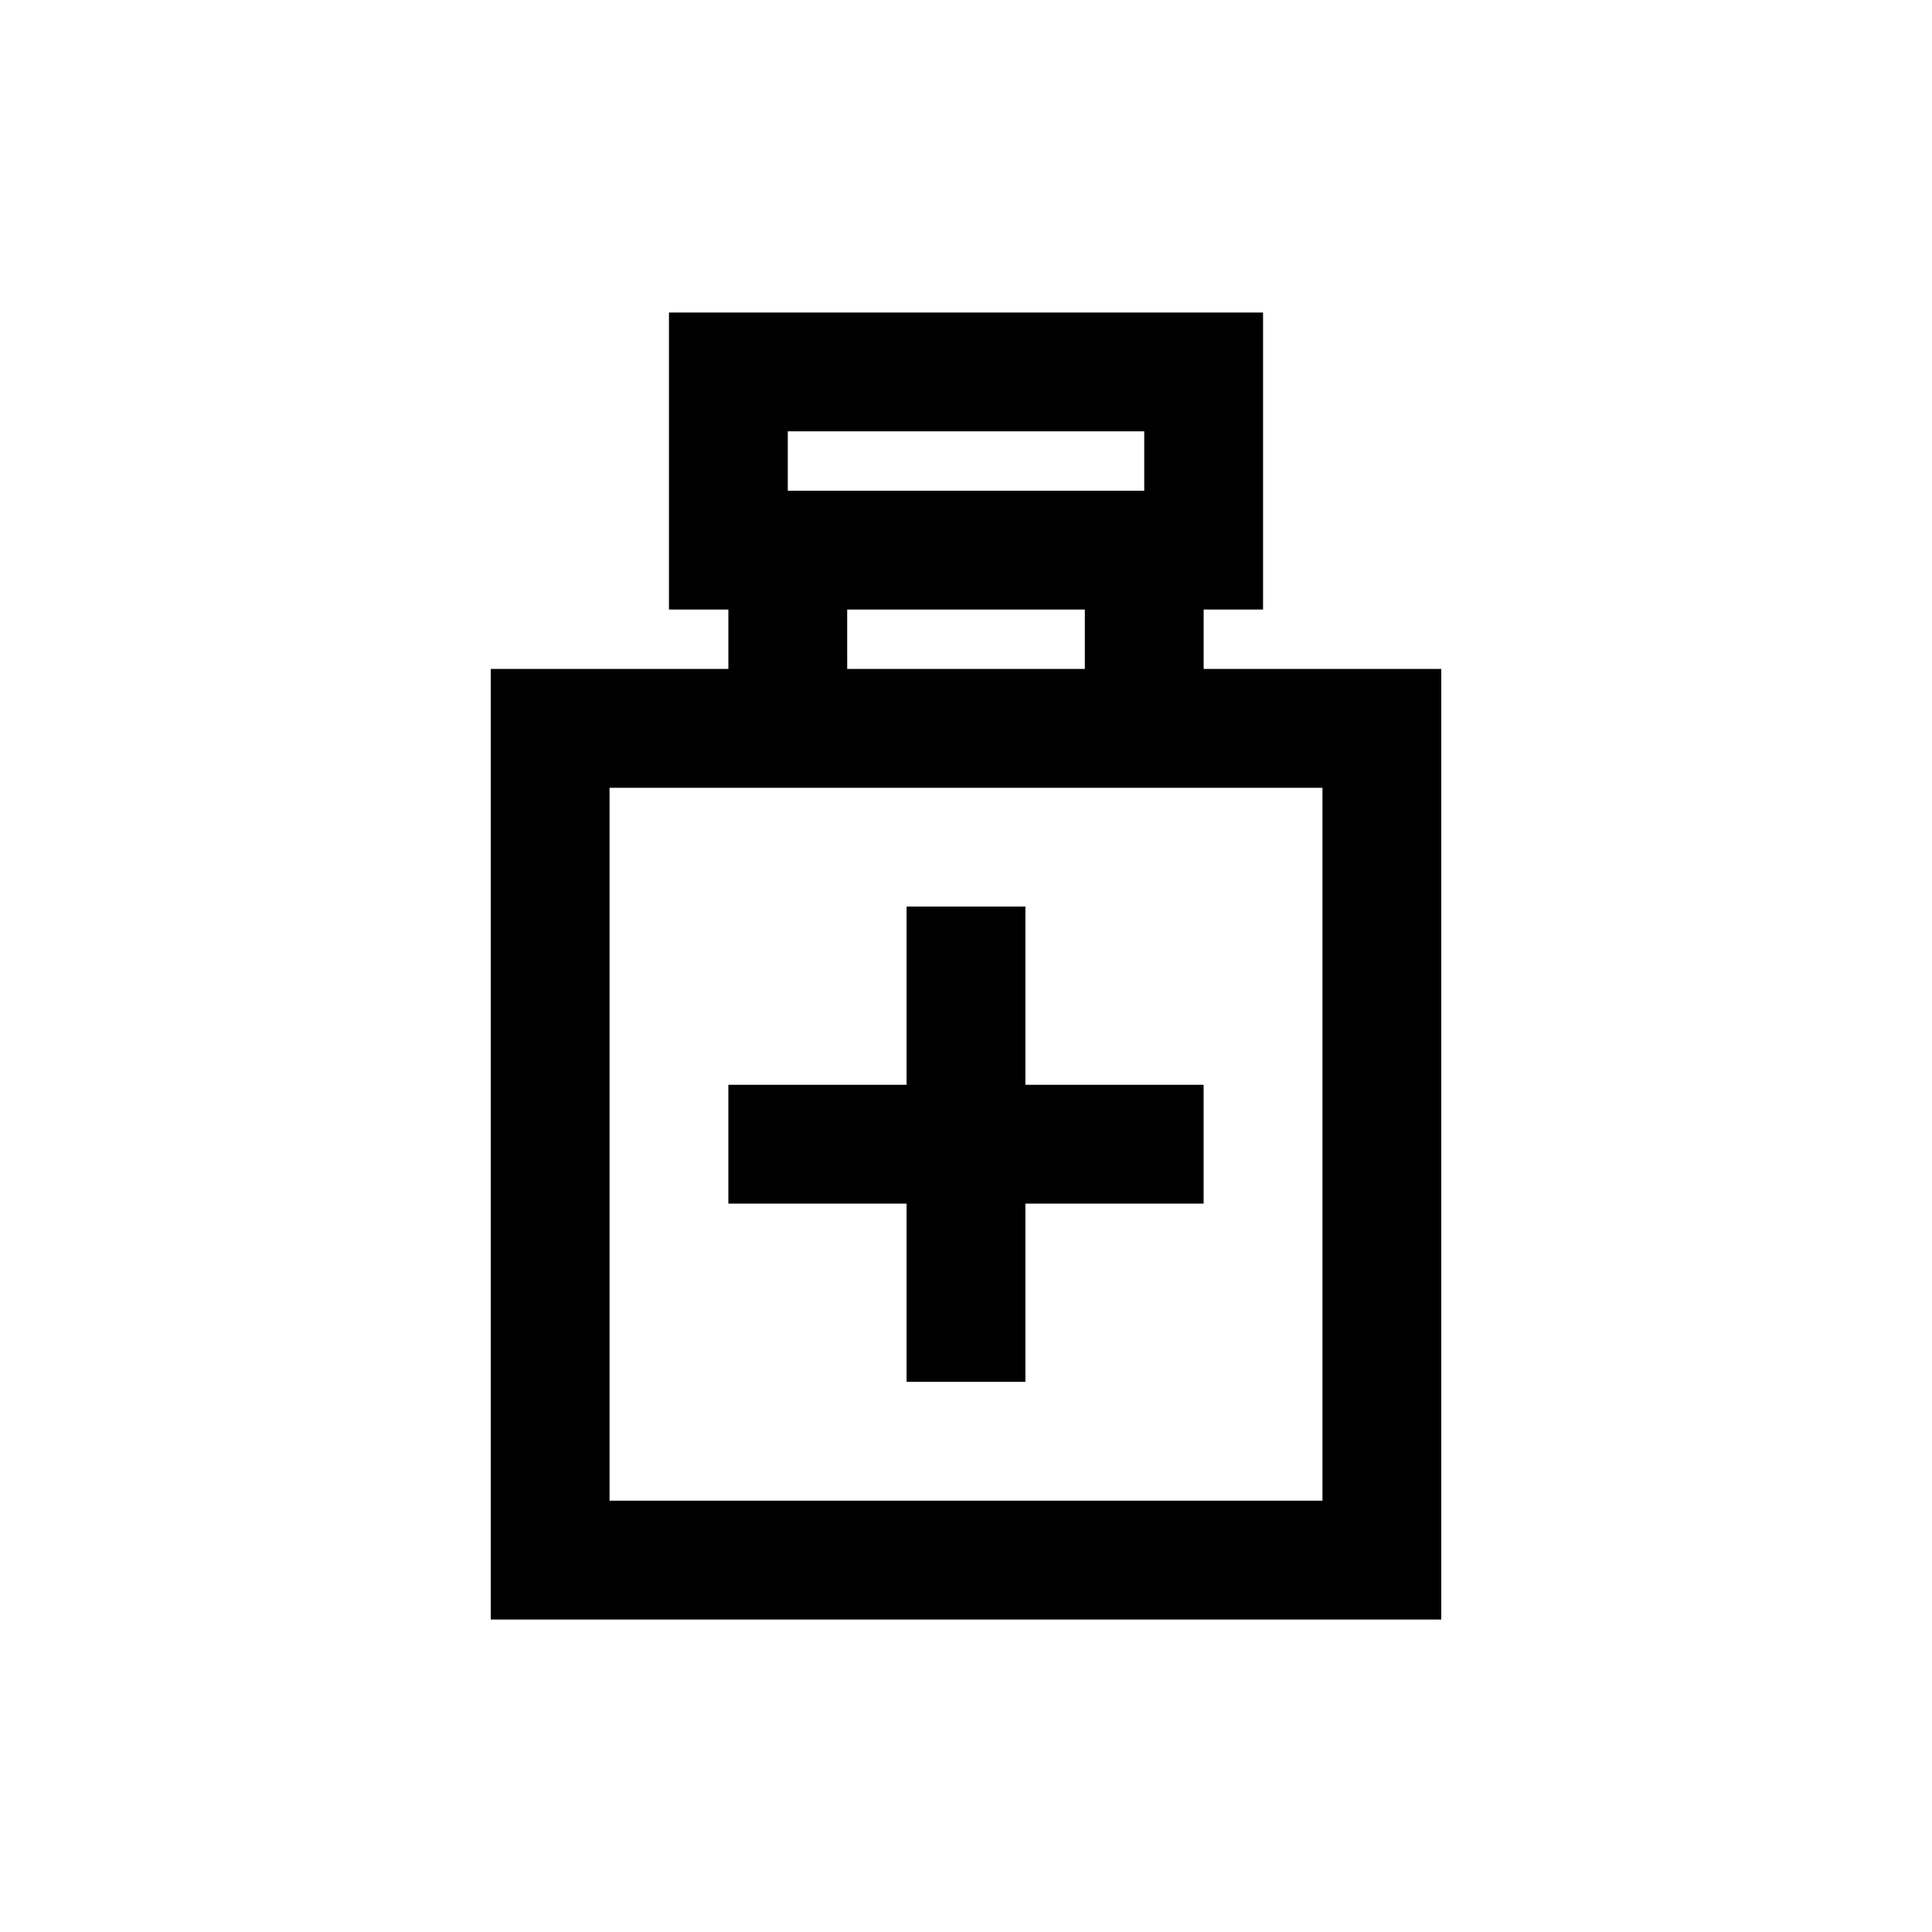 <?xml version="1.0" encoding="UTF-8"?>
<!-- Uploaded to: SVG Repo, www.svgrepo.com, Generator: SVG Repo Mixer Tools -->
<svg fill="#000000" width="800px" height="800px" version="1.1" viewBox="144 144 512 512" xmlns="http://www.w3.org/2000/svg">
 <g>
  <path d="m462.98 321.28v-15.742h15.742v-78.723h-157.44v78.719h15.742v15.742l-62.973 0.004v251.91h251.9v-251.91zm-110.21-62.977h94.465v15.746h-94.465zm15.742 47.23h62.977v15.742l-62.973 0.004zm125.95 236.16-188.93 0.004v-188.93h188.93z"/>
  <path d="m415.74 384.25h-31.488v47.234h-47.23v31.488h47.23v47.23h31.488v-47.23h47.234v-31.488h-47.234z"/>
 </g>
</svg>